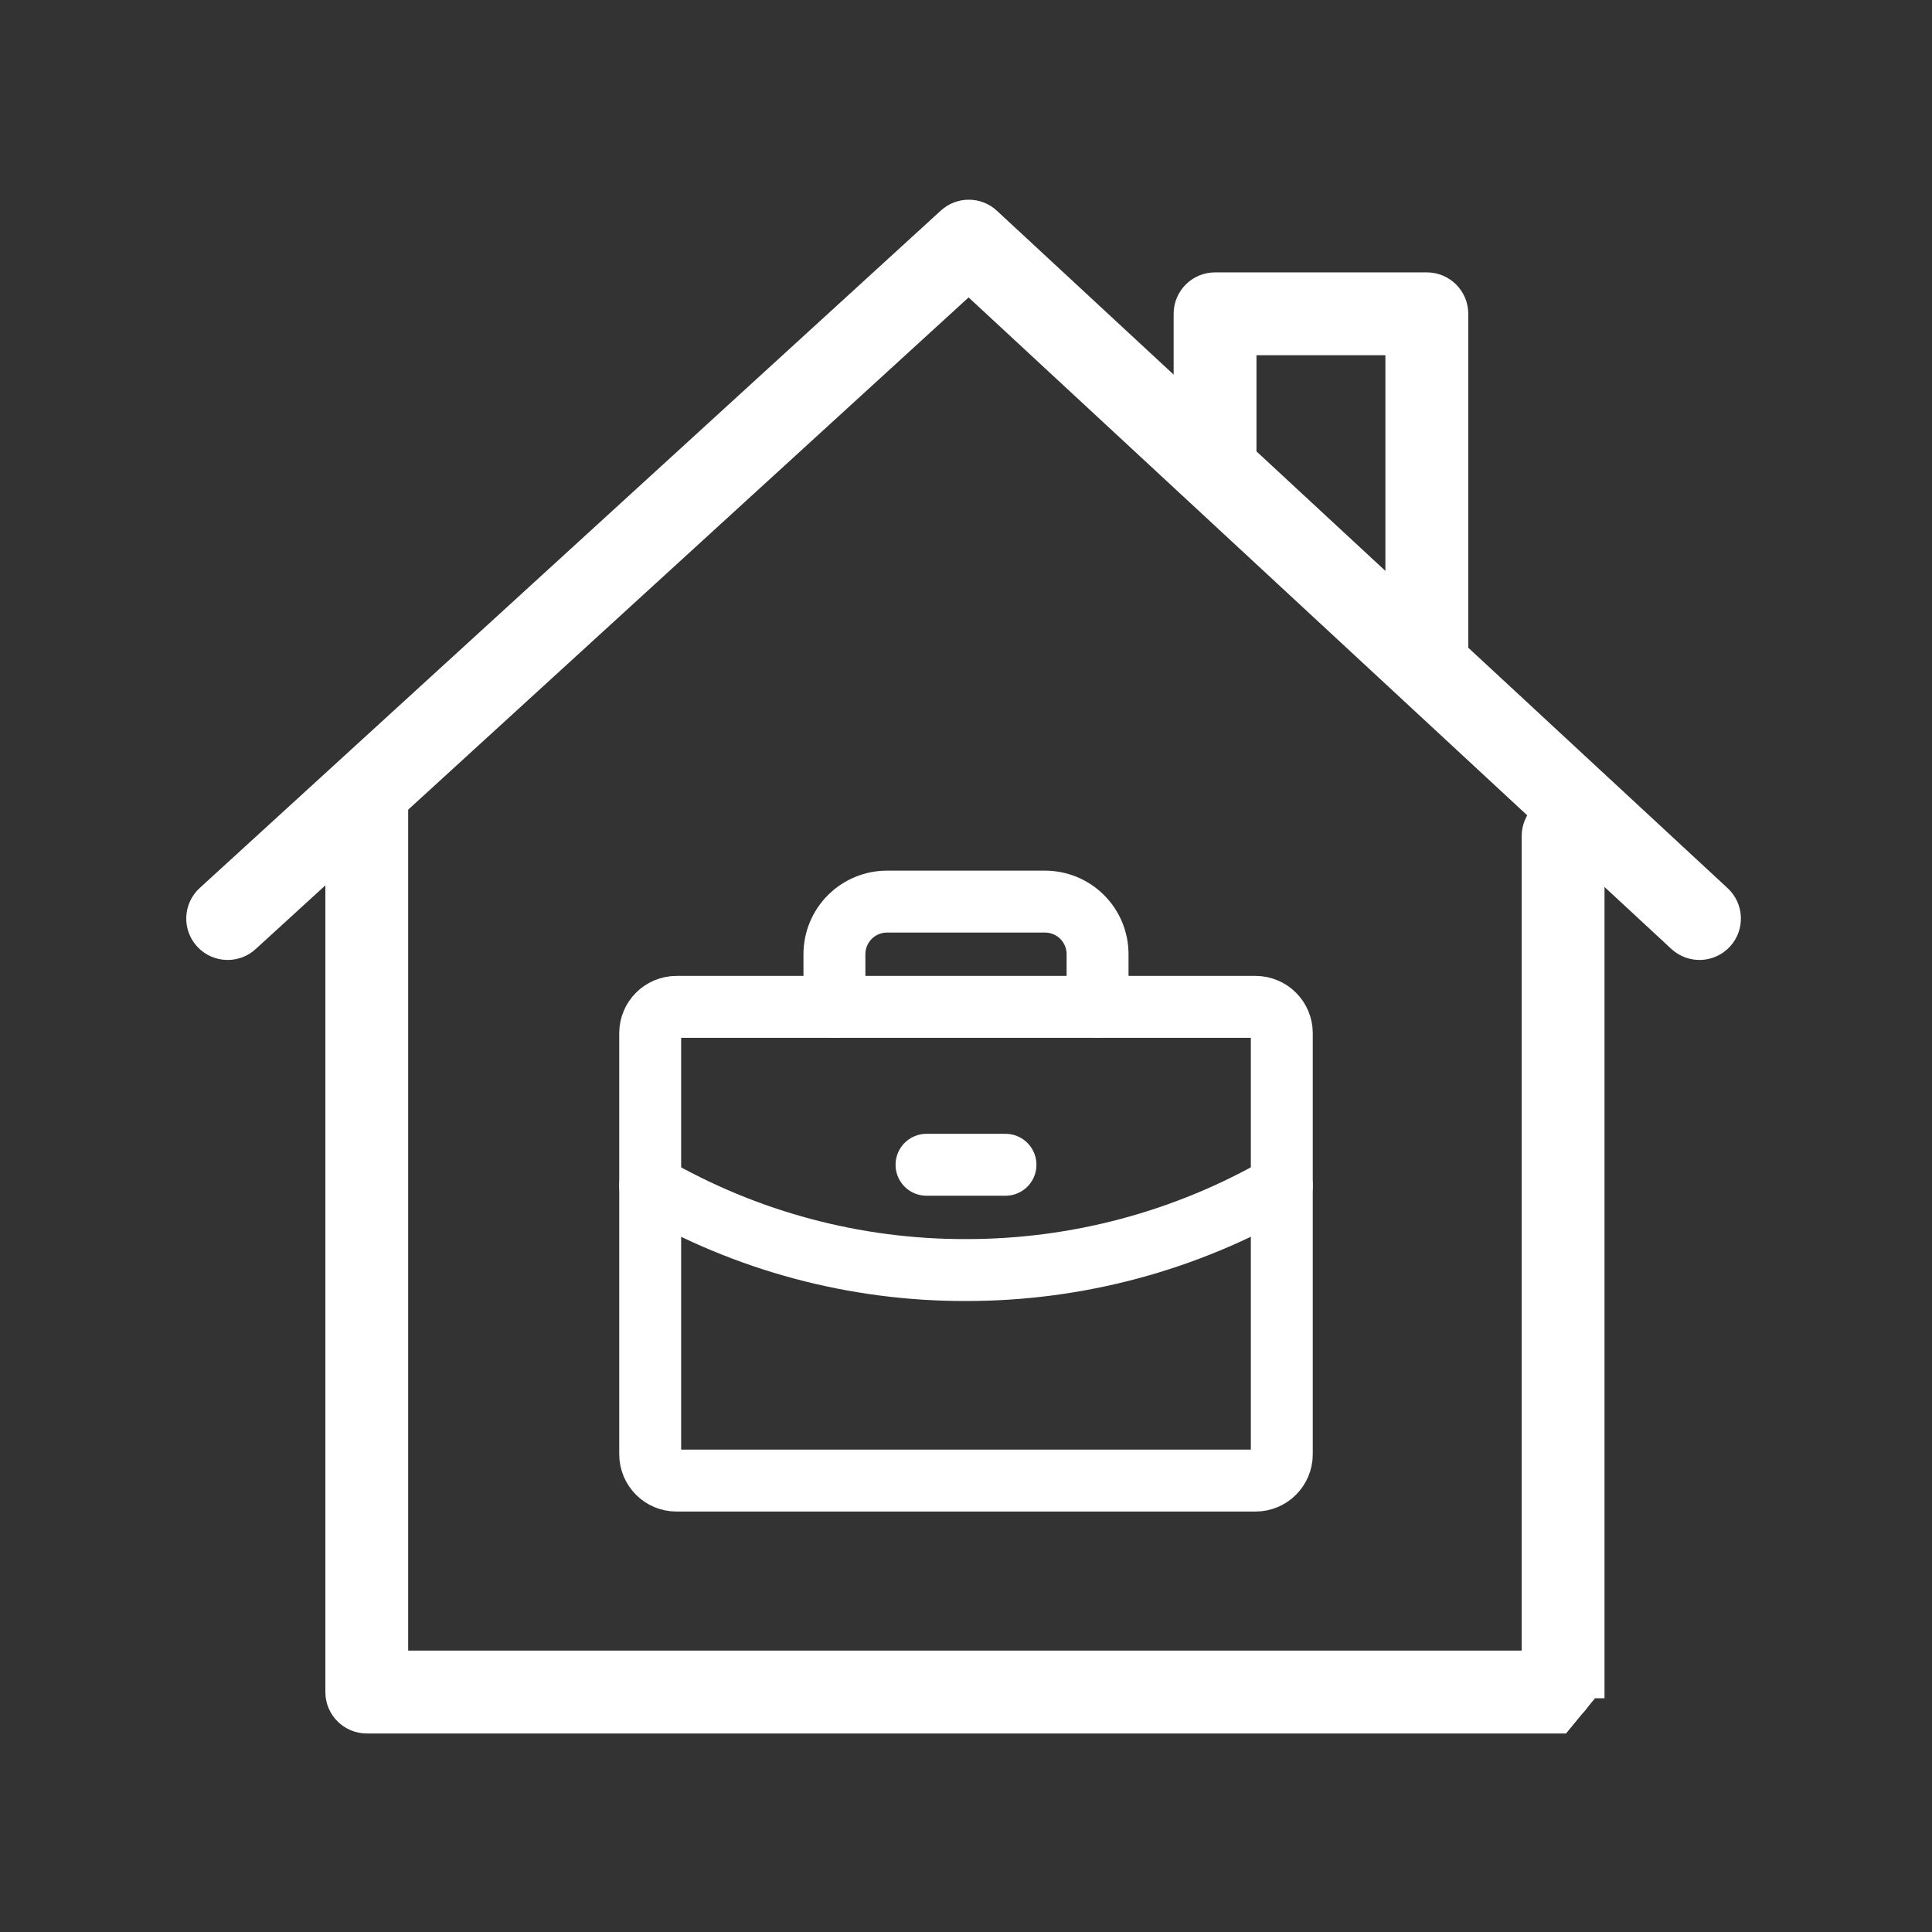 <svg width="78" height="78" viewBox="0 0 78 78" fill="none" xmlns="http://www.w3.org/2000/svg">
<rect x="0" y="0" width="78" height="78" fill="#333333" stroke="none"/>
<path d="M68.809 38.256H68.787C68.491 38.256 68.206 38.144 67.991 37.944L55.739 26.585C55.264 26.144 55.237 25.402 55.676 24.929C56.116 24.454 56.858 24.427 57.332 24.866L69.458 36.107C69.774 36.317 69.981 36.676 69.981 37.083C69.981 37.732 69.456 38.256 68.809 38.256ZM45.256 16.443C44.971 16.443 44.685 16.34 44.46 16.131C40.954 12.883 38.49 10.597 38.49 10.597C38.173 10.303 38.044 9.859 38.153 9.44C38.262 9.021 38.594 8.698 39.014 8.596L39.234 8.544C39.858 8.395 40.486 8.776 40.643 9.396C41.561 10.247 43.54 12.083 46.054 14.412C46.53 14.853 46.557 15.595 46.118 16.068C45.886 16.316 45.572 16.443 45.256 16.443Z" fill="white"/>
<path d="M62.93 69.489C62.324 69.489 61.81 69.023 61.761 68.41C61.742 68.156 61.803 67.914 61.925 67.713V37.075C61.925 36.428 62.449 35.904 63.097 35.904C63.744 35.904 64.268 36.428 64.268 37.075V68.304C64.268 68.916 63.799 69.424 63.189 69.473L63.022 69.485C62.991 69.487 62.961 69.489 62.93 69.489Z" fill="white"/>
<path d="M57.66 25.43C57.014 25.43 56.488 24.907 56.488 24.26L56.467 13.926C55.971 13.781 55.616 13.32 55.625 12.779C55.638 12.132 56.176 11.611 56.819 11.629L57.658 11.644C58.297 11.655 58.808 12.175 58.808 12.814L58.832 24.254C58.834 24.902 58.31 25.428 57.662 25.43C57.662 25.43 57.662 25.43 57.66 25.43Z" fill="white"/>
<path d="M56.182 26.184C56.182 26.97 56.818 27.606 57.604 27.606C58.389 27.606 59.028 26.971 59.028 26.184V12.669C59.028 11.883 58.391 11.247 57.606 11.247H49.055C48.269 11.247 47.633 11.883 47.633 12.669V18.21C47.633 18.996 48.269 19.632 49.055 19.632C49.84 19.632 50.477 18.996 50.477 18.21V14.091H56.182V26.184Z" fill="white" stroke="white" stroke-width="0.5"/>
<path d="M8.232 36.035L8.232 36.035C7.653 36.565 7.611 37.465 8.142 38.044C8.421 38.35 8.807 38.506 9.191 38.506C9.534 38.506 9.878 38.383 10.151 38.135L10.151 38.134L39.106 11.668L67.647 38.128L67.647 38.128C68.223 38.66 69.121 38.627 69.656 38.051L69.656 38.051C70.189 37.476 70.156 36.576 69.579 36.041L69.579 36.041L40.079 8.693C39.537 8.188 38.698 8.186 38.153 8.686L8.232 36.035Z" fill="white" stroke="white" stroke-width="0.5"/>
<path d="M14.807 69.735H63.107L64.278 68.312H64.528V68.311V33.756C64.528 32.97 63.891 32.334 63.106 32.334C62.32 32.334 61.684 32.97 61.684 33.756V66.89H16.229V32.702C16.229 31.916 15.593 31.28 14.807 31.28C14.022 31.28 13.386 31.916 13.386 32.702V68.314C13.386 69.099 14.022 69.735 14.807 69.735Z" fill="white" stroke="white" stroke-width="0.5"/>
<path d="M50.688 40.65H27.312C26.726 40.65 26.25 41.126 26.25 41.712V58.712C26.25 59.299 26.726 59.775 27.312 59.775H50.688C51.274 59.775 51.75 59.299 51.75 58.712V41.712C51.75 41.126 51.274 40.65 50.688 40.65Z" stroke="white" stroke-width="2.5" stroke-linecap="round" stroke-linejoin="round"/>
<path d="M44.312 40.65V38.525C44.312 37.961 44.089 37.421 43.69 37.022C43.292 36.624 42.751 36.4 42.188 36.4H35.812C35.249 36.4 34.708 36.624 34.31 37.022C33.911 37.421 33.688 37.961 33.688 38.525V40.65" stroke="white" stroke-width="2.5" stroke-linecap="round" stroke-linejoin="round"/>
<path d="M51.75 47.862C47.875 50.103 43.477 51.28 39 51.275C34.523 51.287 30.123 50.109 26.25 47.862" stroke="white" stroke-width="2.5" stroke-linecap="round" stroke-linejoin="round"/>
<path d="M37.406 47.025H40.594" stroke="white" stroke-width="2.5" stroke-linecap="round" stroke-linejoin="round"/>
</svg>
